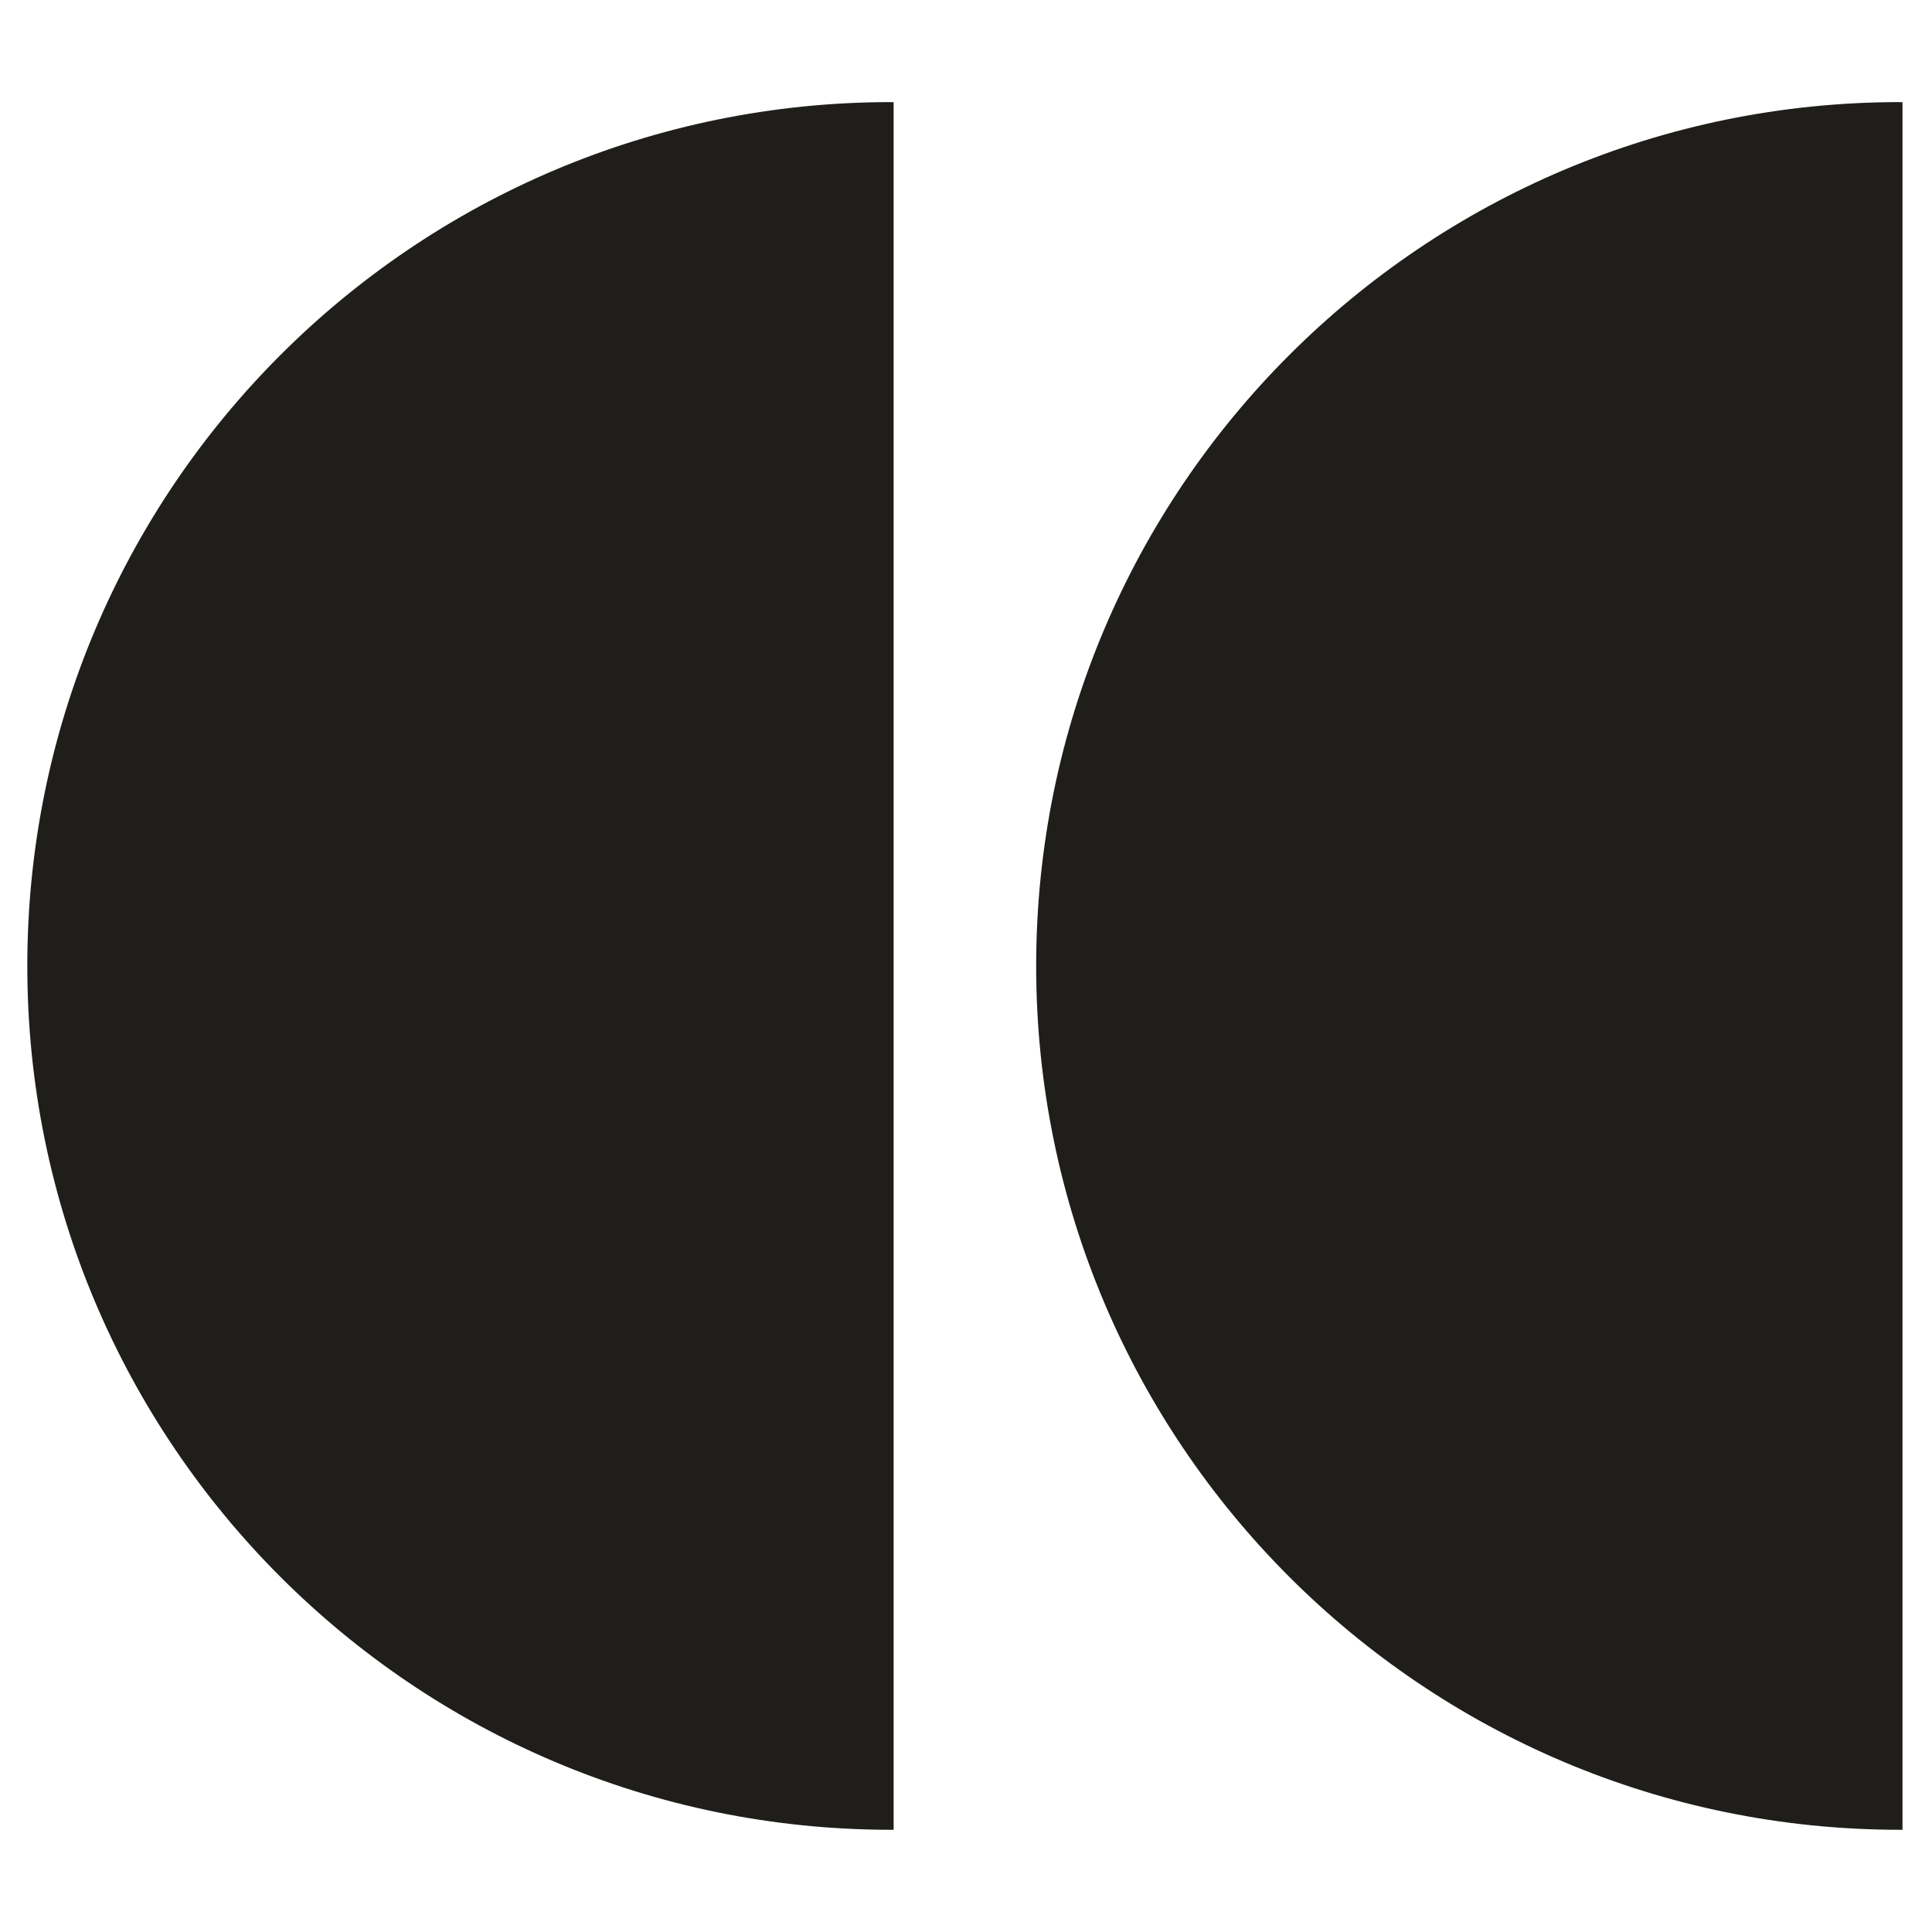 <svg xmlns="http://www.w3.org/2000/svg" version="1.1" xmlns:xlink="http://www.w3.org/1999/xlink" width="1000" height="1000"><style>
    #light-icon {
      display: inline;
    }
    #dark-icon {
      display: none;
    }

    @media (prefers-color-scheme: dark) {
      #light-icon {
        display: none;
      }
      #dark-icon {
        display: inline;
      }
    }
  </style><g id="light-icon"><svg xmlns="http://www.w3.org/2000/svg" version="1.1" xmlns:xlink="http://www.w3.org/1999/xlink" width="1000" height="1000"><g><g transform="matrix(3.472,0,0,3.472,0,31.354)"><svg xmlns="http://www.w3.org/2000/svg" version="1.1" xmlns:xlink="http://www.w3.org/1999/xlink" width="288" height="269.94"><svg id="Calque_1" xmlns="http://www.w3.org/2000/svg" viewBox="0 0 288 269.94"><defs><style>.cls-1{fill:#1f1e1b;}</style></defs><path class="cls-1" d="M132.85,6.19c-71.12,0-128.78,57.66-128.78,128.78s57.66,128.78,128.78,128.78c.12,0,.25,0,.37,0V6.2c-.12,0-.25,0-.37,0Z"></path><path class="cls-1" d="M283.25,6.19c-71.12,0-128.78,57.66-128.78,128.78,0,71.12,57.66,128.78,128.78,128.78,.12,0,.25,0,.37,0V6.2c-.12,0-.25,0-.37,0Z"></path></svg></svg></g></g></svg></g><g id="dark-icon"><svg xmlns="http://www.w3.org/2000/svg" version="1.1" xmlns:xlink="http://www.w3.org/1999/xlink" width="1000" height="1000"><g clip-path="url(#SvgjsClipPath1008)"><rect width="1000" height="1000" fill="#ffffff"></rect><g transform="matrix(2.431,0,0,2.431,150,171.948)"><svg xmlns="http://www.w3.org/2000/svg" version="1.1" xmlns:xlink="http://www.w3.org/1999/xlink" width="288" height="269.94"><svg id="Calque_1" xmlns="http://www.w3.org/2000/svg" viewBox="0 0 288 269.94"><defs><style>.cls-1{fill:#1f1e1b;}</style><clipPath id="SvgjsClipPath1008"><rect width="1000" height="1000" x="0" y="0" rx="350" ry="350"></rect></clipPath></defs><path class="cls-1" d="M132.85,6.19c-71.12,0-128.78,57.66-128.78,128.78s57.66,128.78,128.78,128.78c.12,0,.25,0,.37,0V6.2c-.12,0-.25,0-.37,0Z"></path><path class="cls-1" d="M283.25,6.19c-71.12,0-128.78,57.66-128.78,128.78,0,71.12,57.66,128.78,128.78,128.78,.12,0,.25,0,.37,0V6.2c-.12,0-.25,0-.37,0Z"></path></svg></svg></g></g></svg></g></svg>